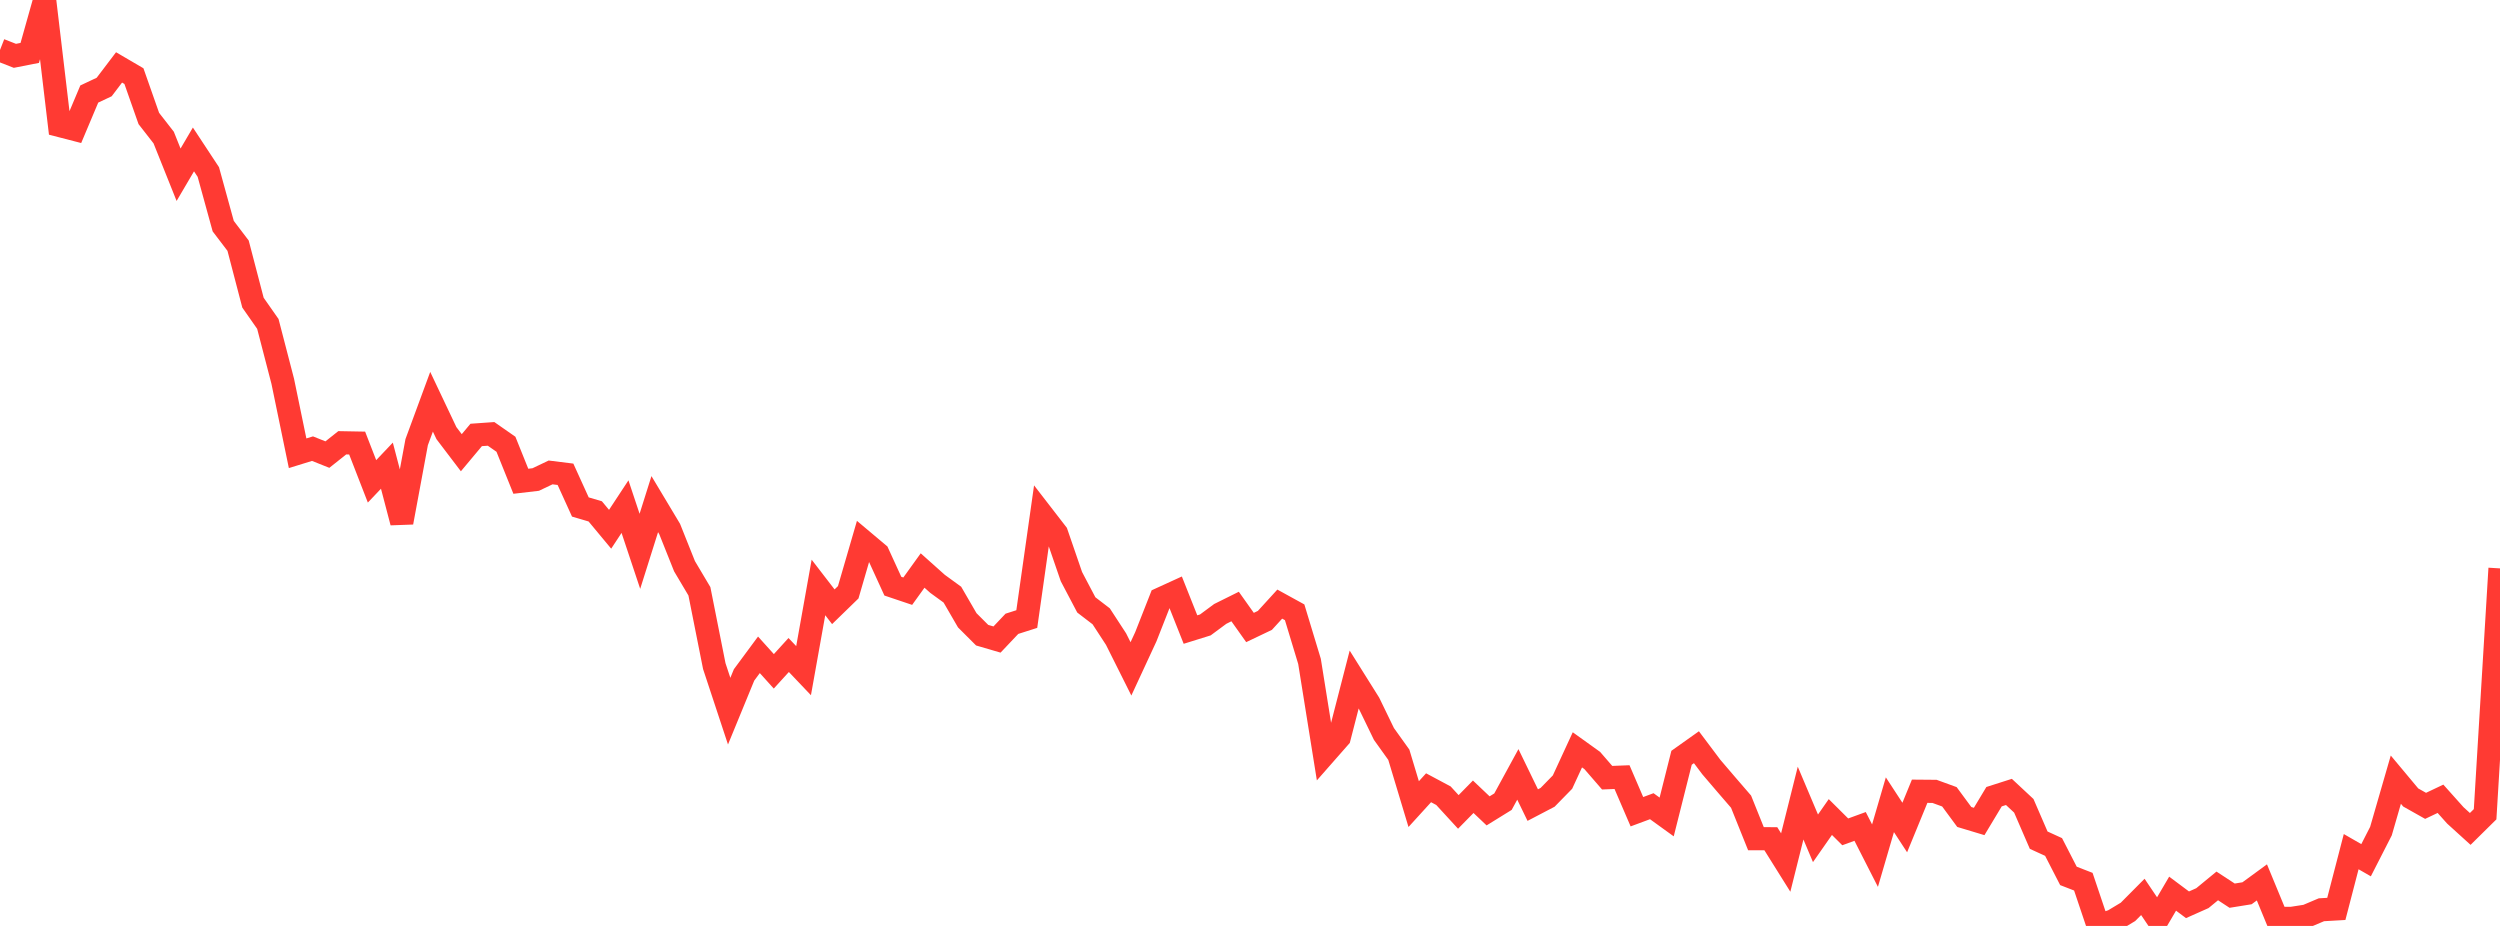 <?xml version="1.0" standalone="no"?>
<!DOCTYPE svg PUBLIC "-//W3C//DTD SVG 1.1//EN" "http://www.w3.org/Graphics/SVG/1.1/DTD/svg11.dtd">

<svg width="135" height="50" viewBox="0 0 135 50" preserveAspectRatio="none" 
  xmlns="http://www.w3.org/2000/svg"
  xmlns:xlink="http://www.w3.org/1999/xlink">


<polyline points="0.0, 2.7 0.804, 3.015 1.607, 2.857 2.411, 0.0 3.214, 6.775 4.018, 6.983 4.821, 5.077 5.625, 4.699 6.429, 3.64 7.232, 4.11 8.036, 6.398 8.839, 7.428 9.643, 9.436 10.446, 8.069 11.25, 9.29 12.054, 12.212 12.857, 13.267 13.661, 16.344 14.464, 17.492 15.268, 20.589 16.071, 24.476 16.875, 24.227 17.679, 24.548 18.482, 23.91 19.286, 23.925 20.089, 25.993 20.893, 25.146 21.696, 28.211 22.5, 23.876 23.304, 21.694 24.107, 23.389 24.911, 24.447 25.714, 23.487 26.518, 23.43 27.321, 23.99 28.125, 25.988 28.929, 25.894 29.732, 25.511 30.536, 25.611 31.339, 27.377 32.143, 27.614 32.946, 28.58 33.75, 27.358 34.554, 29.771 35.357, 27.223 36.161, 28.565 36.964, 30.576 37.768, 31.93 38.571, 35.969 39.375, 38.403 40.179, 36.446 40.982, 35.36 41.786, 36.252 42.589, 35.37 43.393, 36.216 44.196, 31.722 45.0, 32.765 45.804, 31.983 46.607, 29.222 47.411, 29.898 48.214, 31.653 49.018, 31.924 49.821, 30.808 50.625, 31.526 51.429, 32.111 52.232, 33.496 53.036, 34.3 53.839, 34.535 54.643, 33.685 55.446, 33.429 56.25, 27.764 57.054, 28.804 57.857, 31.138 58.661, 32.665 59.464, 33.28 60.268, 34.514 61.071, 36.119 61.875, 34.384 62.679, 32.339 63.482, 31.972 64.286, 33.996 65.089, 33.746 65.893, 33.151 66.696, 32.752 67.5, 33.885 68.304, 33.501 69.107, 32.622 69.911, 33.064 70.714, 35.716 71.518, 40.731 72.321, 39.817 73.125, 36.695 73.929, 37.977 74.732, 39.633 75.536, 40.756 76.339, 43.422 77.143, 42.539 77.946, 42.968 78.75, 43.844 79.554, 43.025 80.357, 43.787 81.161, 43.29 81.964, 41.817 82.768, 43.475 83.571, 43.055 84.375, 42.233 85.179, 40.491 85.982, 41.067 86.786, 41.996 87.589, 41.964 88.393, 43.833 89.196, 43.535 90.0, 44.116 90.804, 40.92 91.607, 40.35 92.411, 41.42 93.214, 42.359 94.018, 43.291 94.821, 45.29 95.625, 45.292 96.429, 46.577 97.232, 43.367 98.036, 45.269 98.839, 44.12 99.643, 44.92 100.446, 44.627 101.25, 46.205 102.054, 43.456 102.857, 44.686 103.661, 42.727 104.464, 42.734 105.268, 43.027 106.071, 44.117 106.875, 44.359 107.679, 43.021 108.482, 42.764 109.286, 43.514 110.089, 45.369 110.893, 45.737 111.696, 47.299 112.5, 47.611 113.304, 50.0 114.107, 49.724 114.911, 49.241 115.714, 48.433 116.518, 49.626 117.321, 48.258 118.125, 48.858 118.929, 48.5 119.732, 47.84 120.536, 48.366 121.339, 48.237 122.143, 47.649 122.946, 49.594 123.75, 49.592 124.554, 49.467 125.357, 49.127 126.161, 49.081 126.964, 45.989 127.768, 46.452 128.571, 44.881 129.375, 42.101 130.179, 43.064 130.982, 43.516 131.786, 43.134 132.589, 44.032 133.393, 44.762 134.196, 43.97 135.0, 30.693" fill="none" stroke="#ff3a33" stroke-width="1.25"/>

</svg>